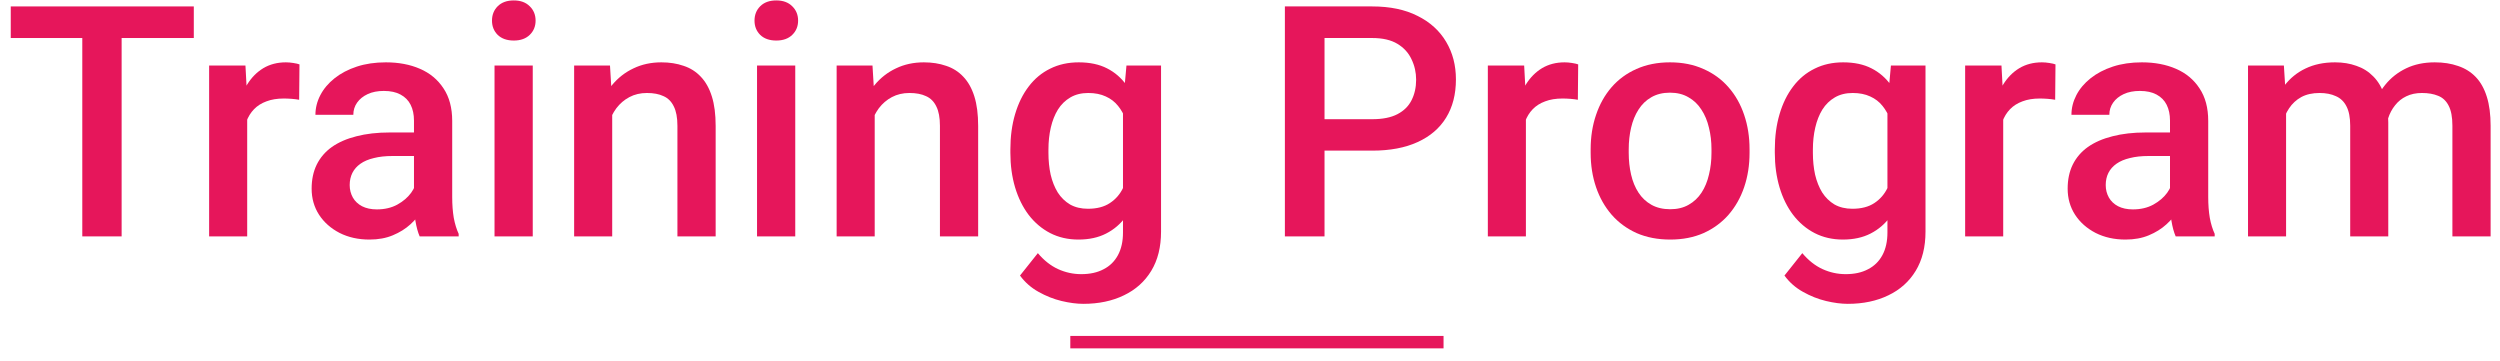 <svg width="194" height="28" viewBox="0 0 194 28" fill="none" xmlns="http://www.w3.org/2000/svg">
<path d="M177.4 7.779V18.345H174.446V5.083H177.229L177.4 7.779ZM176.922 11.223L175.917 11.211C175.917 10.296 176.031 9.45 176.26 8.674C176.489 7.898 176.824 7.224 177.265 6.652C177.707 6.072 178.254 5.626 178.908 5.316C179.569 4.997 180.333 4.838 181.2 4.838C181.804 4.838 182.356 4.928 182.854 5.108C183.361 5.279 183.798 5.553 184.166 5.929C184.542 6.305 184.827 6.787 185.024 7.375C185.228 7.963 185.33 8.674 185.33 9.508V18.345H182.376V9.765C182.376 9.119 182.278 8.613 182.082 8.245C181.894 7.877 181.62 7.616 181.261 7.461C180.91 7.297 180.489 7.216 179.998 7.216C179.443 7.216 178.969 7.322 178.577 7.534C178.193 7.747 177.878 8.037 177.633 8.405C177.388 8.772 177.208 9.197 177.094 9.679C176.979 10.161 176.922 10.676 176.922 11.223ZM185.146 10.439L183.761 10.745C183.761 9.945 183.871 9.189 184.092 8.478C184.321 7.759 184.652 7.13 185.085 6.591C185.526 6.043 186.069 5.614 186.715 5.304C187.36 4.993 188.1 4.838 188.933 4.838C189.612 4.838 190.216 4.932 190.747 5.12C191.287 5.3 191.744 5.586 192.12 5.978C192.496 6.37 192.782 6.881 192.978 7.51C193.174 8.131 193.272 8.883 193.272 9.765V18.345H190.306V9.753C190.306 9.083 190.208 8.564 190.012 8.196C189.824 7.828 189.554 7.575 189.203 7.436C188.852 7.289 188.431 7.216 187.941 7.216C187.483 7.216 187.079 7.301 186.727 7.473C186.384 7.636 186.094 7.869 185.857 8.172C185.62 8.466 185.44 8.805 185.318 9.189C185.203 9.573 185.146 9.99 185.146 10.439Z" fill="#E6165B"/>
<path d="M168.392 15.685V9.361C168.392 8.887 168.306 8.478 168.134 8.135C167.963 7.792 167.701 7.526 167.35 7.338C167.007 7.15 166.574 7.056 166.051 7.056C165.569 7.056 165.152 7.138 164.801 7.301C164.449 7.465 164.176 7.685 163.98 7.963C163.783 8.241 163.685 8.556 163.685 8.907H160.744C160.744 8.384 160.871 7.877 161.124 7.387C161.377 6.897 161.745 6.46 162.227 6.076C162.709 5.692 163.285 5.389 163.955 5.169C164.625 4.948 165.377 4.838 166.21 4.838C167.207 4.838 168.09 5.005 168.858 5.34C169.634 5.675 170.243 6.182 170.684 6.86C171.133 7.53 171.358 8.372 171.358 9.385V15.28C171.358 15.885 171.399 16.428 171.481 16.91C171.57 17.384 171.697 17.797 171.86 18.148V18.345H168.833C168.694 18.026 168.584 17.621 168.502 17.131C168.429 16.633 168.392 16.151 168.392 15.685ZM168.821 10.28L168.845 12.106H166.725C166.178 12.106 165.695 12.159 165.279 12.265C164.862 12.363 164.515 12.51 164.237 12.707C163.959 12.903 163.751 13.14 163.612 13.417C163.473 13.695 163.404 14.01 163.404 14.361C163.404 14.713 163.485 15.035 163.649 15.329C163.812 15.615 164.049 15.84 164.36 16.003C164.678 16.167 165.062 16.249 165.512 16.249C166.116 16.249 166.643 16.126 167.093 15.881C167.55 15.628 167.91 15.321 168.171 14.962C168.433 14.594 168.572 14.247 168.588 13.92L169.544 15.231C169.446 15.566 169.278 15.926 169.041 16.31C168.805 16.694 168.494 17.062 168.11 17.413C167.734 17.756 167.281 18.038 166.75 18.259C166.227 18.479 165.622 18.59 164.936 18.59C164.069 18.59 163.297 18.418 162.619 18.075C161.941 17.724 161.41 17.254 161.026 16.665C160.642 16.069 160.45 15.395 160.45 14.643C160.45 13.94 160.58 13.319 160.842 12.78C161.112 12.233 161.504 11.775 162.019 11.407C162.541 11.04 163.179 10.762 163.931 10.574C164.682 10.378 165.54 10.28 166.504 10.28H168.821Z" fill="#E6165B"/>
<path d="M155.449 7.608V18.345H152.495V5.083H155.314L155.449 7.608ZM159.506 4.997L159.481 7.743C159.302 7.71 159.105 7.685 158.893 7.669C158.689 7.653 158.484 7.645 158.28 7.645C157.774 7.645 157.328 7.718 156.944 7.865C156.56 8.004 156.237 8.208 155.976 8.478C155.723 8.74 155.527 9.058 155.388 9.434C155.249 9.81 155.167 10.231 155.143 10.697L154.468 10.745C154.468 9.912 154.55 9.14 154.714 8.429C154.877 7.718 155.122 7.093 155.449 6.554C155.784 6.015 156.201 5.594 156.699 5.291C157.206 4.989 157.79 4.838 158.452 4.838C158.632 4.838 158.824 4.854 159.028 4.887C159.24 4.92 159.4 4.956 159.506 4.997Z" fill="#E6165B"/>
<path d="M146.735 5.083H149.419V17.977C149.419 19.17 149.165 20.183 148.659 21.016C148.152 21.85 147.445 22.483 146.538 22.916C145.631 23.357 144.582 23.578 143.389 23.578C142.882 23.578 142.318 23.505 141.697 23.357C141.084 23.21 140.488 22.973 139.908 22.646C139.336 22.328 138.858 21.907 138.474 21.384L139.859 19.644C140.333 20.207 140.856 20.62 141.428 20.882C141.999 21.143 142.6 21.274 143.229 21.274C143.907 21.274 144.483 21.147 144.957 20.894C145.439 20.649 145.811 20.285 146.073 19.803C146.334 19.321 146.465 18.733 146.465 18.038V8.086L146.735 5.083ZM137.726 11.861V11.603C137.726 10.598 137.849 9.683 138.094 8.858C138.339 8.025 138.69 7.31 139.148 6.713C139.605 6.108 140.161 5.647 140.815 5.328C141.468 5.001 142.208 4.838 143.033 4.838C143.891 4.838 144.622 4.993 145.227 5.304C145.84 5.614 146.351 6.059 146.759 6.64C147.168 7.212 147.486 7.898 147.715 8.699C147.952 9.491 148.128 10.374 148.242 11.346V12.167C148.136 13.115 147.956 13.981 147.703 14.766C147.45 15.55 147.115 16.228 146.698 16.8C146.281 17.372 145.766 17.813 145.153 18.124C144.549 18.434 143.834 18.59 143.009 18.59C142.2 18.59 141.468 18.422 140.815 18.087C140.169 17.752 139.614 17.282 139.148 16.678C138.69 16.073 138.339 15.362 138.094 14.545C137.849 13.72 137.726 12.825 137.726 11.861ZM140.68 11.603V11.861C140.68 12.466 140.737 13.029 140.851 13.552C140.974 14.075 141.158 14.537 141.403 14.937C141.656 15.329 141.975 15.64 142.359 15.869C142.751 16.089 143.213 16.2 143.744 16.2C144.439 16.2 145.006 16.052 145.448 15.758C145.897 15.464 146.24 15.068 146.477 14.569C146.722 14.063 146.894 13.499 146.992 12.878V10.66C146.943 10.178 146.841 9.728 146.686 9.311C146.538 8.895 146.338 8.531 146.085 8.221C145.832 7.902 145.513 7.657 145.129 7.485C144.745 7.306 144.291 7.216 143.769 7.216C143.237 7.216 142.776 7.33 142.384 7.559C141.991 7.788 141.669 8.102 141.415 8.503C141.17 8.903 140.986 9.369 140.864 9.9C140.741 10.431 140.68 10.999 140.68 11.603Z" fill="#E6165B"/>
<path d="M123.435 11.861V11.579C123.435 10.623 123.574 9.736 123.852 8.919C124.13 8.094 124.53 7.379 125.053 6.774C125.584 6.162 126.23 5.688 126.989 5.353C127.757 5.009 128.624 4.838 129.588 4.838C130.56 4.838 131.426 5.009 132.186 5.353C132.954 5.688 133.604 6.162 134.135 6.774C134.666 7.379 135.071 8.094 135.348 8.919C135.626 9.736 135.765 10.623 135.765 11.579V11.861C135.765 12.817 135.626 13.703 135.348 14.521C135.071 15.338 134.666 16.052 134.135 16.665C133.604 17.27 132.958 17.744 132.198 18.087C131.439 18.422 130.576 18.59 129.612 18.59C128.64 18.59 127.77 18.422 127.002 18.087C126.242 17.744 125.596 17.27 125.065 16.665C124.534 16.052 124.13 15.338 123.852 14.521C123.574 13.703 123.435 12.817 123.435 11.861ZM126.389 11.579V11.861C126.389 12.457 126.45 13.021 126.573 13.552C126.695 14.083 126.887 14.549 127.149 14.95C127.41 15.35 127.745 15.664 128.154 15.893C128.562 16.122 129.049 16.236 129.612 16.236C130.16 16.236 130.634 16.122 131.034 15.893C131.443 15.664 131.778 15.35 132.039 14.95C132.301 14.549 132.493 14.083 132.615 13.552C132.746 13.021 132.811 12.457 132.811 11.861V11.579C132.811 10.991 132.746 10.435 132.615 9.912C132.493 9.381 132.296 8.911 132.027 8.503C131.765 8.094 131.43 7.775 131.022 7.547C130.621 7.31 130.143 7.191 129.588 7.191C129.032 7.191 128.55 7.31 128.142 7.547C127.741 7.775 127.41 8.094 127.149 8.503C126.887 8.911 126.695 9.381 126.573 9.912C126.45 10.435 126.389 10.991 126.389 11.579Z" fill="#E6165B"/>
<path d="M118.41 7.608V18.345H115.456V5.083H118.275L118.41 7.608ZM122.467 4.997L122.442 7.743C122.262 7.71 122.066 7.685 121.854 7.669C121.65 7.653 121.445 7.645 121.241 7.645C120.734 7.645 120.289 7.718 119.905 7.865C119.521 8.004 119.198 8.208 118.937 8.478C118.684 8.74 118.487 9.058 118.349 9.434C118.21 9.81 118.128 10.231 118.103 10.697L117.429 10.745C117.429 9.912 117.511 9.14 117.674 8.429C117.838 7.718 118.083 7.093 118.41 6.554C118.745 6.015 119.162 5.594 119.66 5.291C120.167 4.989 120.751 4.838 121.413 4.838C121.592 4.838 121.784 4.854 121.989 4.887C122.201 4.92 122.361 4.956 122.467 4.997Z" fill="#E6165B"/>
<path d="M106.484 11.689H101.839V9.25H106.484C107.293 9.25 107.947 9.119 108.445 8.858C108.944 8.596 109.307 8.237 109.536 7.779C109.773 7.314 109.892 6.782 109.892 6.186C109.892 5.622 109.773 5.095 109.536 4.605C109.307 4.106 108.944 3.706 108.445 3.404C107.947 3.101 107.293 2.95 106.484 2.95H102.783V18.344H99.707V0.499H106.484C107.865 0.499 109.038 0.744 110.002 1.234C110.974 1.716 111.714 2.387 112.22 3.244C112.727 4.094 112.98 5.067 112.98 6.162C112.98 7.314 112.727 8.302 112.22 9.128C111.714 9.953 110.974 10.586 110.002 11.027C109.038 11.469 107.865 11.689 106.484 11.689Z" fill="#E6165B"/>
<path d="M87.413 5.083H90.097V17.977C90.097 19.17 89.844 20.183 89.338 21.016C88.831 21.85 88.124 22.483 87.217 22.916C86.31 23.357 85.26 23.578 84.067 23.578C83.561 23.578 82.997 23.505 82.376 23.357C81.763 23.21 81.167 22.973 80.586 22.646C80.014 22.328 79.537 21.907 79.152 21.384L80.537 19.644C81.011 20.207 81.534 20.62 82.106 20.882C82.678 21.143 83.279 21.274 83.908 21.274C84.586 21.274 85.162 21.147 85.636 20.894C86.118 20.649 86.49 20.285 86.751 19.803C87.013 19.321 87.144 18.733 87.144 18.038V8.086L87.413 5.083ZM78.405 11.861V11.603C78.405 10.598 78.527 9.683 78.772 8.858C79.018 8.025 79.369 7.31 79.826 6.713C80.284 6.108 80.84 5.647 81.493 5.328C82.147 5.001 82.887 4.838 83.712 4.838C84.57 4.838 85.301 4.993 85.906 5.304C86.519 5.614 87.029 6.059 87.438 6.64C87.846 7.212 88.165 7.898 88.394 8.699C88.631 9.491 88.806 10.374 88.921 11.346V12.167C88.815 13.115 88.635 13.981 88.382 14.766C88.128 15.55 87.793 16.228 87.376 16.8C86.96 17.372 86.445 17.813 85.832 18.124C85.228 18.434 84.513 18.59 83.687 18.59C82.878 18.59 82.147 18.422 81.493 18.087C80.848 17.752 80.292 17.282 79.826 16.678C79.369 16.073 79.018 15.362 78.772 14.545C78.527 13.72 78.405 12.825 78.405 11.861ZM81.359 11.603V11.861C81.359 12.466 81.416 13.029 81.53 13.552C81.653 14.075 81.837 14.537 82.082 14.937C82.335 15.329 82.654 15.64 83.038 15.869C83.43 16.089 83.892 16.2 84.423 16.2C85.117 16.2 85.685 16.052 86.126 15.758C86.576 15.464 86.919 15.068 87.156 14.569C87.401 14.063 87.573 13.499 87.671 12.878V10.66C87.622 10.178 87.519 9.728 87.364 9.311C87.217 8.895 87.017 8.531 86.764 8.221C86.51 7.902 86.192 7.657 85.808 7.485C85.424 7.306 84.97 7.216 84.447 7.216C83.916 7.216 83.454 7.33 83.062 7.559C82.67 7.788 82.347 8.102 82.094 8.503C81.849 8.903 81.665 9.369 81.542 9.9C81.42 10.431 81.359 10.999 81.359 11.603Z" fill="#E6165B"/>
<path d="M67.877 7.914V18.345H64.923V5.083H67.705L67.877 7.914ZM67.35 11.223L66.394 11.211C66.402 10.272 66.532 9.41 66.786 8.625C67.047 7.841 67.407 7.167 67.864 6.603C68.33 6.039 68.886 5.606 69.531 5.304C70.177 4.993 70.896 4.838 71.688 4.838C72.326 4.838 72.902 4.928 73.417 5.108C73.939 5.279 74.385 5.561 74.752 5.953C75.128 6.345 75.414 6.856 75.611 7.485C75.807 8.106 75.905 8.87 75.905 9.777V18.345H72.939V9.765C72.939 9.128 72.845 8.625 72.657 8.257C72.477 7.882 72.211 7.616 71.86 7.461C71.517 7.297 71.088 7.216 70.573 7.216C70.067 7.216 69.613 7.322 69.213 7.534C68.812 7.747 68.473 8.037 68.195 8.405C67.926 8.772 67.717 9.197 67.57 9.679C67.423 10.161 67.35 10.676 67.35 11.223Z" fill="#E6165B"/>
<path d="M61.712 5.083V18.344H58.746V5.083H61.712ZM58.55 1.602C58.55 1.153 58.697 0.781 58.991 0.487C59.293 0.184 59.71 0.033 60.241 0.033C60.764 0.033 61.177 0.184 61.479 0.487C61.781 0.781 61.933 1.153 61.933 1.602C61.933 2.043 61.781 2.411 61.479 2.705C61.177 2.999 60.764 3.146 60.241 3.146C59.71 3.146 59.293 2.999 58.991 2.705C58.697 2.411 58.55 2.043 58.55 1.602Z" fill="#E6165B"/>
<path d="M47.507 7.914V18.345H44.553V5.083H47.335L47.507 7.914ZM46.98 11.223L46.023 11.211C46.032 10.272 46.162 9.41 46.416 8.625C46.677 7.841 47.037 7.167 47.494 6.603C47.96 6.039 48.516 5.606 49.161 5.304C49.807 4.993 50.526 4.838 51.318 4.838C51.956 4.838 52.532 4.928 53.046 5.108C53.569 5.279 54.015 5.561 54.382 5.953C54.758 6.345 55.044 6.856 55.24 7.485C55.437 8.106 55.535 8.87 55.535 9.777V18.345H52.568V9.765C52.568 9.128 52.474 8.625 52.286 8.257C52.107 7.882 51.841 7.616 51.49 7.461C51.147 7.297 50.718 7.216 50.203 7.216C49.696 7.216 49.243 7.322 48.843 7.534C48.442 7.747 48.103 8.037 47.825 8.405C47.556 8.772 47.347 9.197 47.2 9.679C47.053 10.161 46.98 10.676 46.98 11.223Z" fill="#E6165B"/>
<path d="M41.341 5.083V18.344H38.375V5.083H41.341ZM38.179 1.602C38.179 1.153 38.326 0.781 38.62 0.487C38.923 0.184 39.34 0.033 39.871 0.033C40.394 0.033 40.806 0.184 41.108 0.487C41.411 0.781 41.562 1.153 41.562 1.602C41.562 2.043 41.411 2.411 41.108 2.705C40.806 2.999 40.394 3.146 39.871 3.146C39.34 3.146 38.923 2.999 38.62 2.705C38.326 2.411 38.179 2.043 38.179 1.602Z" fill="#E6165B"/>
<path d="M32.125 15.685V9.361C32.125 8.887 32.039 8.478 31.867 8.135C31.696 7.792 31.434 7.526 31.083 7.338C30.74 7.15 30.307 7.056 29.784 7.056C29.302 7.056 28.885 7.138 28.534 7.301C28.182 7.465 27.909 7.685 27.712 7.963C27.516 8.241 27.418 8.556 27.418 8.907H24.477C24.477 8.384 24.603 7.877 24.857 7.387C25.11 6.897 25.478 6.46 25.96 6.076C26.442 5.692 27.018 5.389 27.688 5.169C28.358 4.948 29.11 4.838 29.943 4.838C30.94 4.838 31.823 5.005 32.59 5.34C33.367 5.675 33.975 6.182 34.417 6.86C34.866 7.53 35.091 8.372 35.091 9.385V15.28C35.091 15.885 35.132 16.428 35.213 16.91C35.303 17.384 35.43 17.797 35.593 18.148V18.345H32.566C32.427 18.026 32.317 17.621 32.235 17.131C32.162 16.633 32.125 16.151 32.125 15.685ZM32.554 10.28L32.578 12.106H30.458C29.91 12.106 29.428 12.159 29.012 12.265C28.595 12.363 28.248 12.51 27.97 12.707C27.692 12.903 27.484 13.14 27.345 13.417C27.206 13.695 27.136 14.01 27.136 14.361C27.136 14.713 27.218 15.035 27.381 15.329C27.545 15.615 27.782 15.84 28.092 16.003C28.411 16.167 28.795 16.249 29.244 16.249C29.849 16.249 30.376 16.126 30.826 15.881C31.283 15.628 31.643 15.321 31.904 14.962C32.166 14.594 32.305 14.247 32.321 13.92L33.277 15.231C33.179 15.566 33.011 15.926 32.774 16.31C32.537 16.694 32.227 17.062 31.843 17.413C31.467 17.756 31.014 18.038 30.482 18.259C29.959 18.479 29.355 18.59 28.669 18.59C27.802 18.59 27.03 18.418 26.352 18.075C25.674 17.724 25.143 17.254 24.759 16.665C24.375 16.069 24.183 15.395 24.183 14.643C24.183 13.94 24.313 13.319 24.575 12.78C24.845 12.233 25.237 11.775 25.751 11.407C26.274 11.04 26.912 10.762 27.663 10.574C28.415 10.378 29.273 10.28 30.237 10.28H32.554Z" fill="#E6165B"/>
<path d="M19.182 7.608V18.345H16.228V5.083H19.047L19.182 7.608ZM23.239 4.997L23.214 7.743C23.034 7.71 22.838 7.685 22.626 7.669C22.422 7.653 22.217 7.645 22.013 7.645C21.506 7.645 21.061 7.718 20.677 7.865C20.293 8.004 19.97 8.208 19.709 8.478C19.456 8.74 19.259 9.058 19.12 9.434C18.982 9.81 18.9 10.231 18.875 10.697L18.201 10.745C18.201 9.912 18.283 9.14 18.446 8.429C18.61 7.718 18.855 7.093 19.182 6.554C19.517 6.015 19.934 5.594 20.432 5.291C20.939 4.989 21.523 4.838 22.185 4.838C22.364 4.838 22.556 4.854 22.761 4.887C22.973 4.92 23.133 4.956 23.239 4.997Z" fill="#E6165B"/>
<path d="M9.438 0.499V18.344H6.386V0.499H9.438ZM15.039 0.499V2.95H0.834V0.499H15.039Z" fill="#E6165B"/>
<path fill-rule="evenodd" clip-rule="evenodd" d="M112.019 27.033H83.056V26.068H112.019V27.033Z" fill="#E6165B"/>
</svg>
